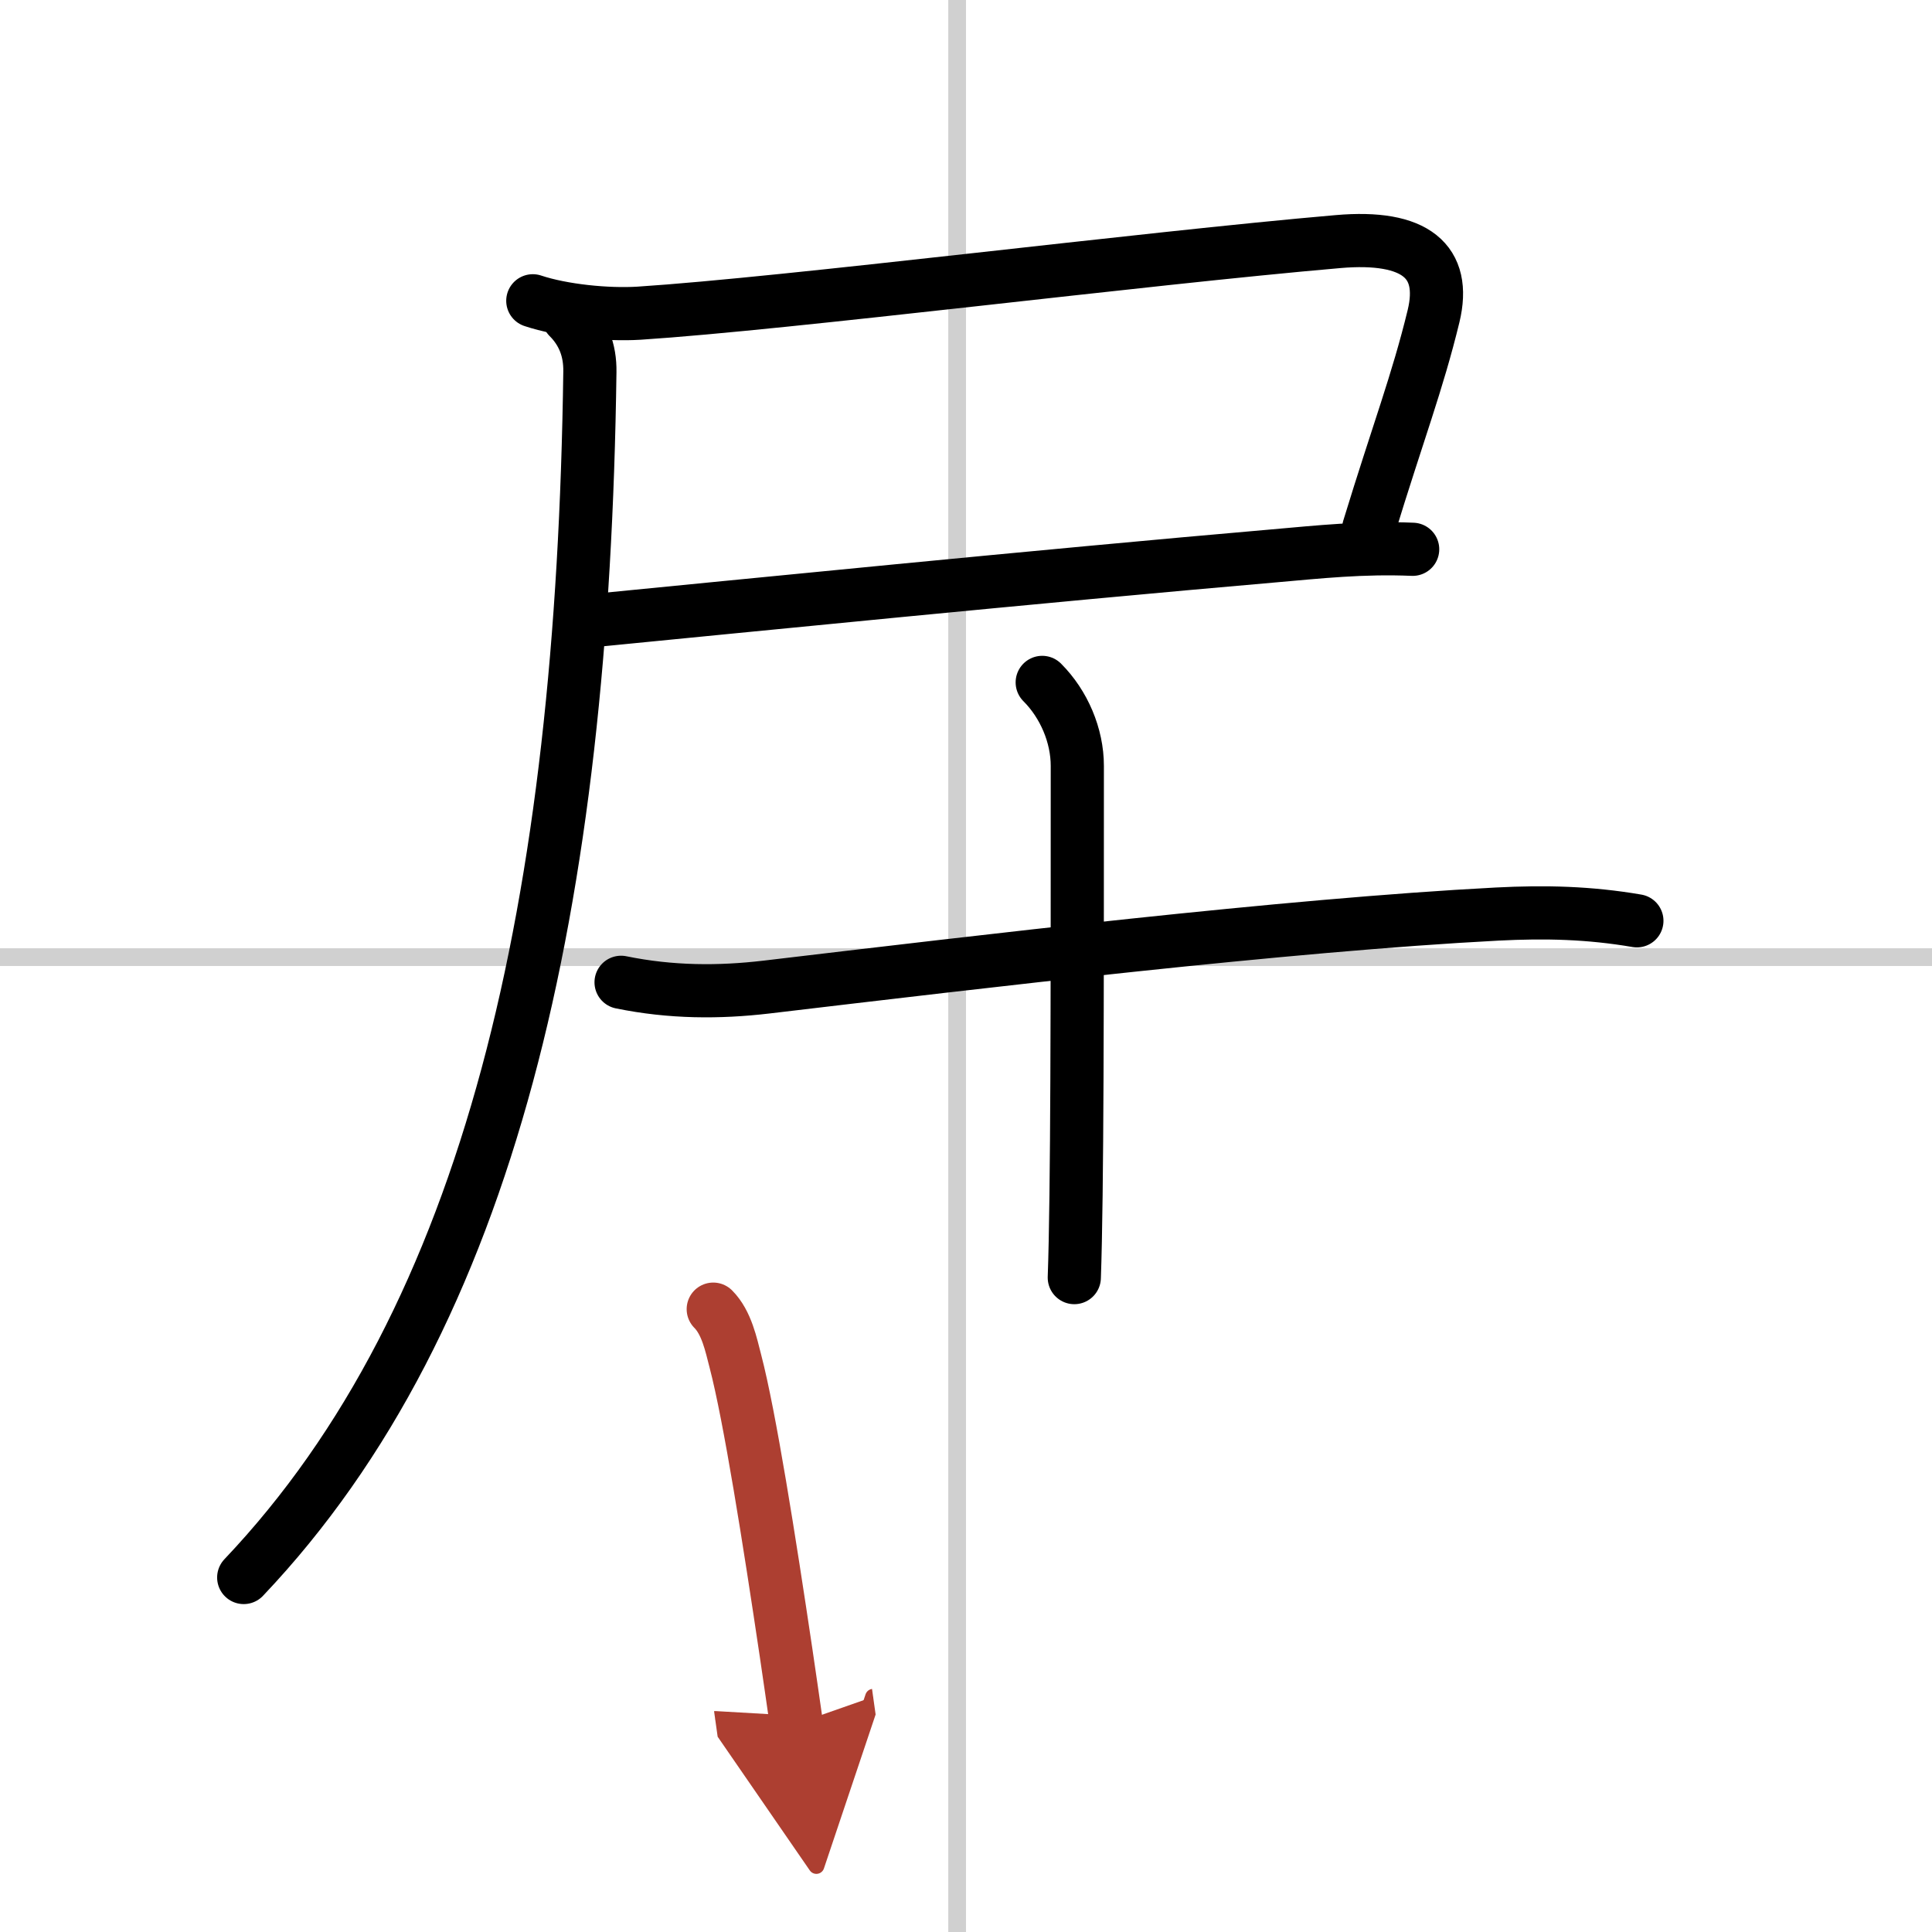 <svg width="400" height="400" viewBox="0 0 109 109" xmlns="http://www.w3.org/2000/svg"><defs><marker id="a" markerWidth="4" orient="auto" refX="1" refY="5" viewBox="0 0 10 10"><polyline points="0 0 10 5 0 10 1 5" fill="#ad3f31" stroke="#ad3f31"/></marker></defs><g fill="none" stroke="#000" stroke-linecap="round" stroke-linejoin="round" stroke-width="3"><rect width="100%" height="100%" fill="#fff" stroke="#fff"/><line x1="54" x2="54" y2="109" stroke="#d0d0d0" stroke-width="1"/><line x2="109" y1="54" y2="54" stroke="#d0d0d0" stroke-width="1"/><path d="m30.06 16.97c1.68 0.56 4.2 0.81 5.99 0.7 8.45-0.55 28.33-3.08 39.44-4.04 4.38-0.38 6.13 1.12 5.39 4.2-0.91 3.75-2 6.55-3.66 11.98"/><path d="m33.78 34.98c7.47-0.73 24.95-2.48 38.11-3.62 2.52-0.22 4.98-0.49 7.81-0.37"/><path d="m32.07 17.9c0.83 0.83 1.23 1.85 1.21 3.08-0.4 29.9-5.53 53.27-19.53 68.02"/><path d="m35.04 55.42c2.83 0.58 5.54 0.58 8.19 0.27 12.15-1.44 29.34-3.5 41.23-4.12 2.74-0.14 5.2-0.08 7.89 0.38"/><path d="m58.8 38.5c1.23 1.23 1.98 3 1.98 4.71 0 13.25 0 24.14-0.17 28.87"/><path d="m40.24 73.86c0.76 0.76 1.01 2.02 1.25 2.94 0.81 3.1 1.91 10.06 2.86 16.45 0.2 1.37 0.4 2.72 0.58 4" marker-end="url(#a)" stroke="#ad3f31"/></g></svg>
